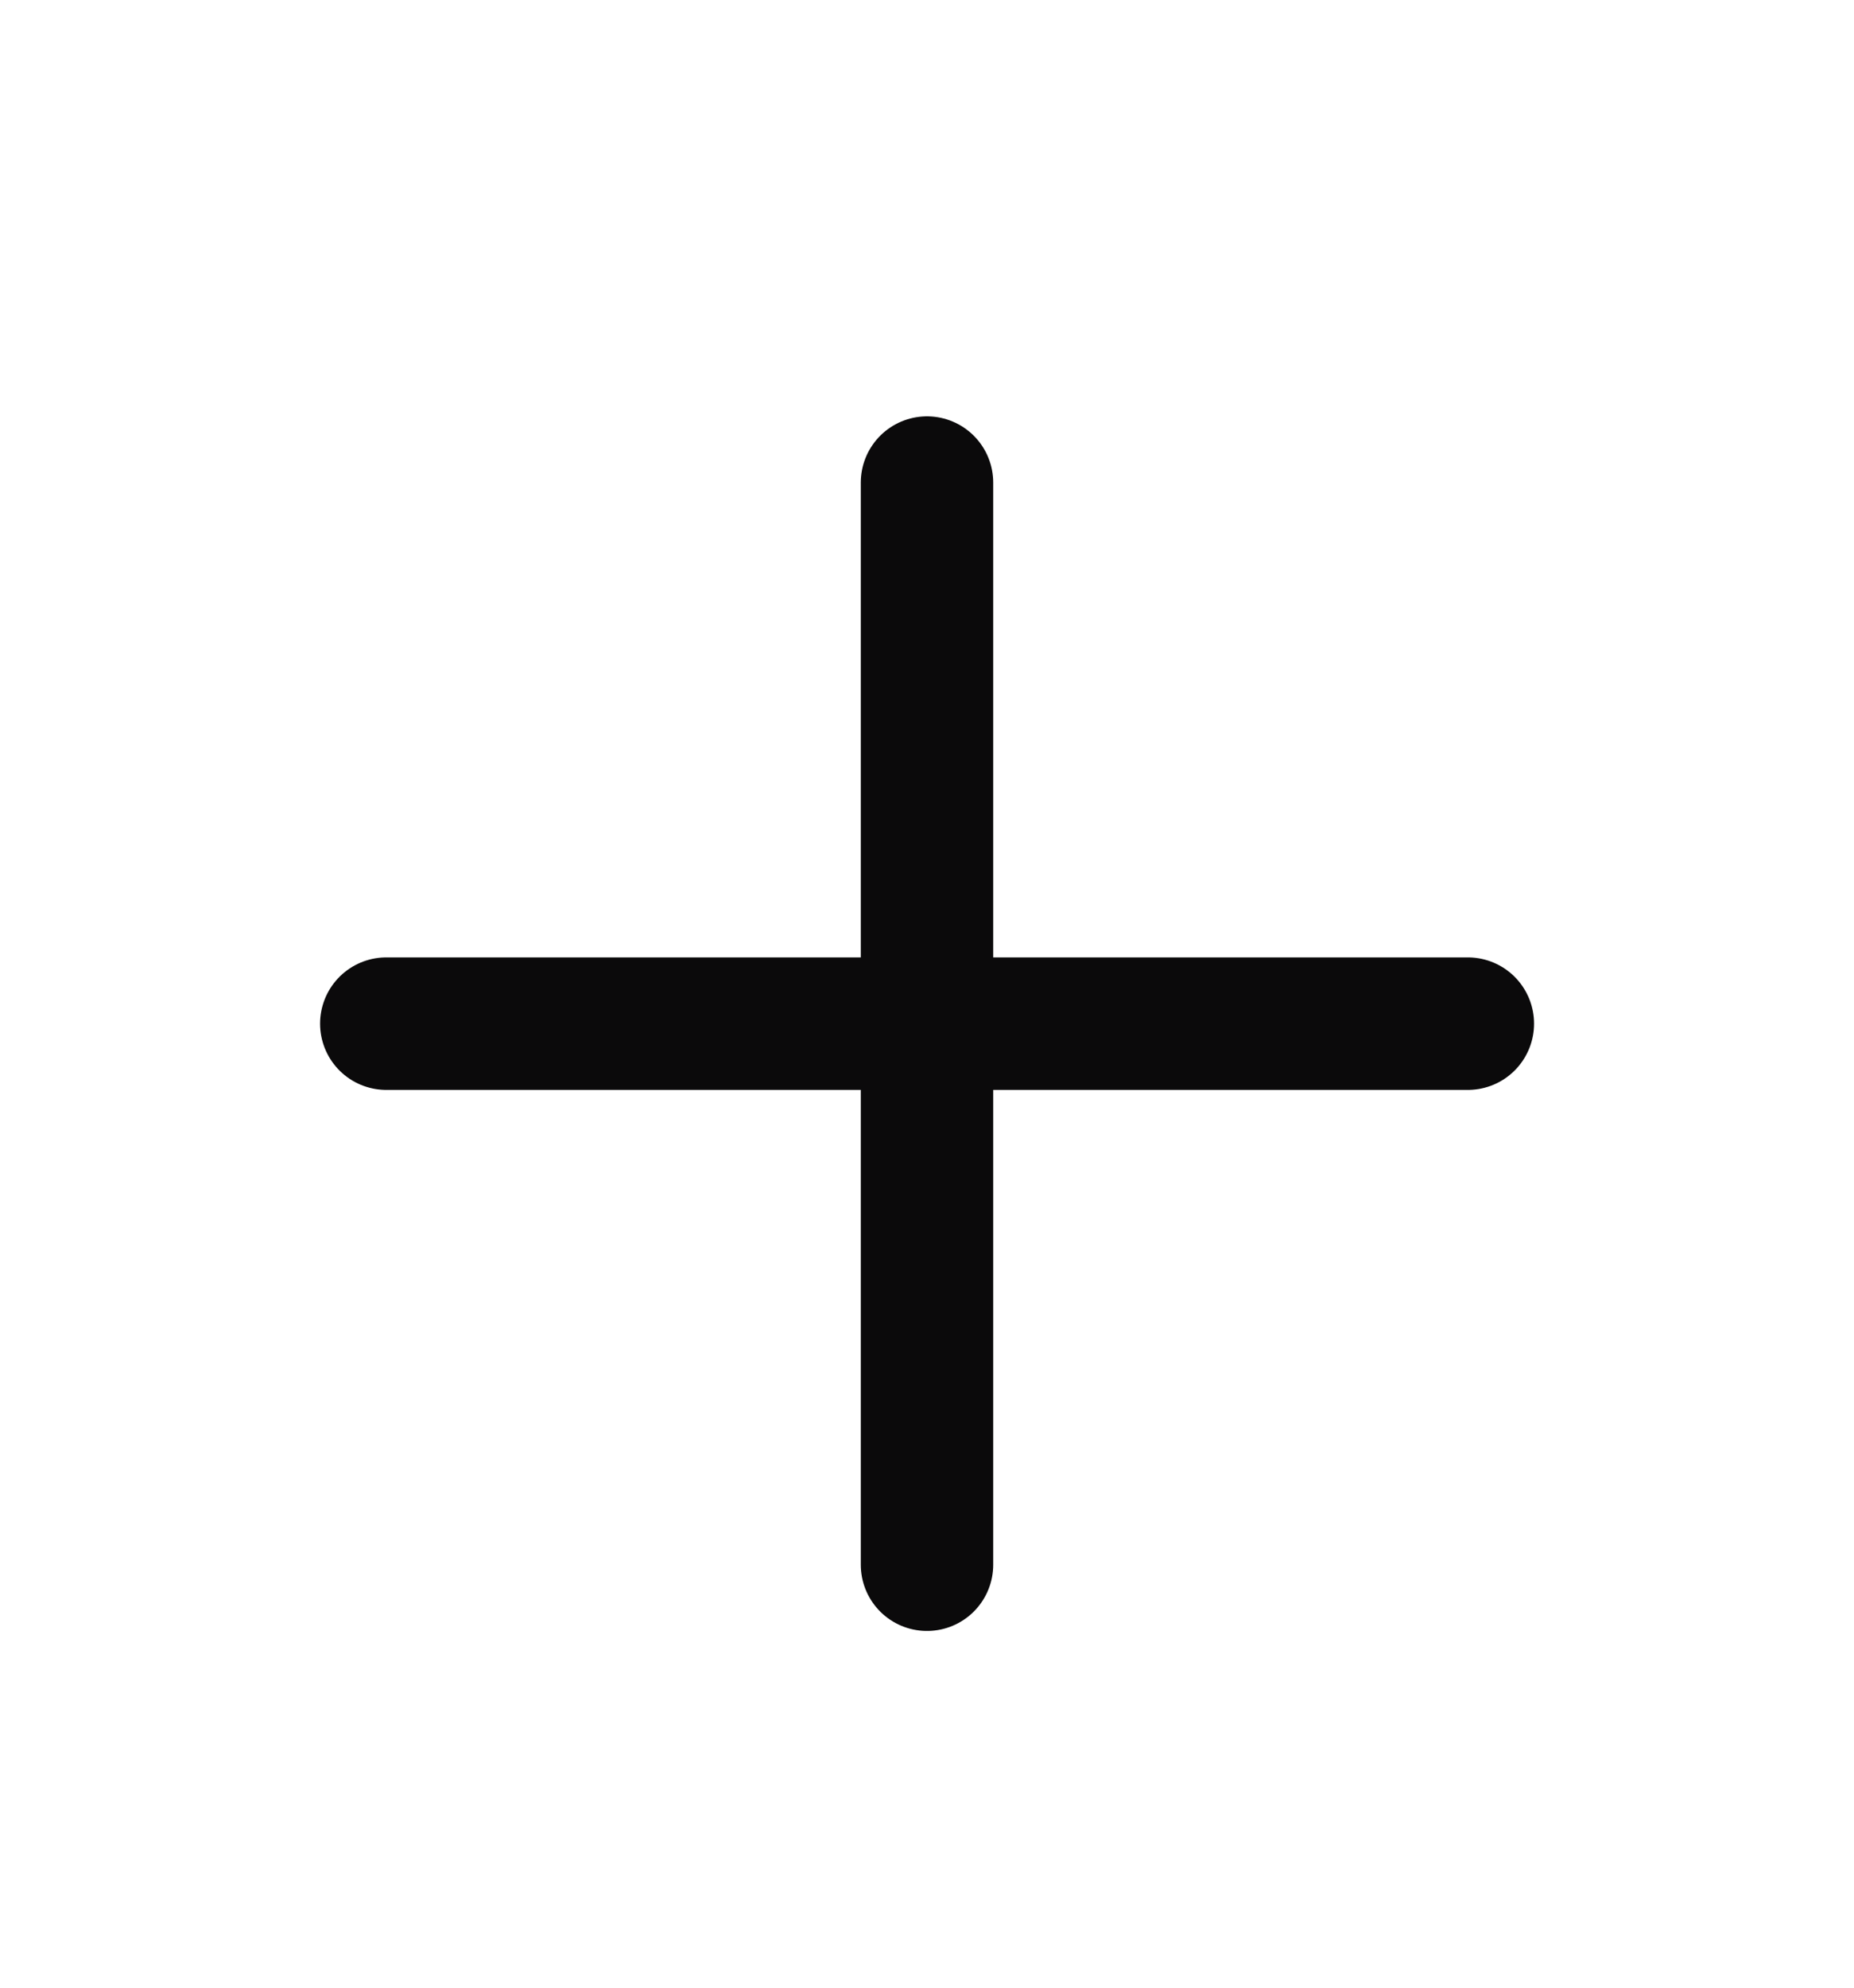 <svg width="14" height="15" viewBox="0 0 14 15" fill="none" xmlns="http://www.w3.org/2000/svg">
<path d="M2.917 7.725H11.084" stroke="#0B0A0B" stroke-linecap="round" stroke-linejoin="round"/>
<path d="M7 3.642V11.808" stroke="#0B0A0B" stroke-linecap="round" stroke-linejoin="round"/>
</svg>
